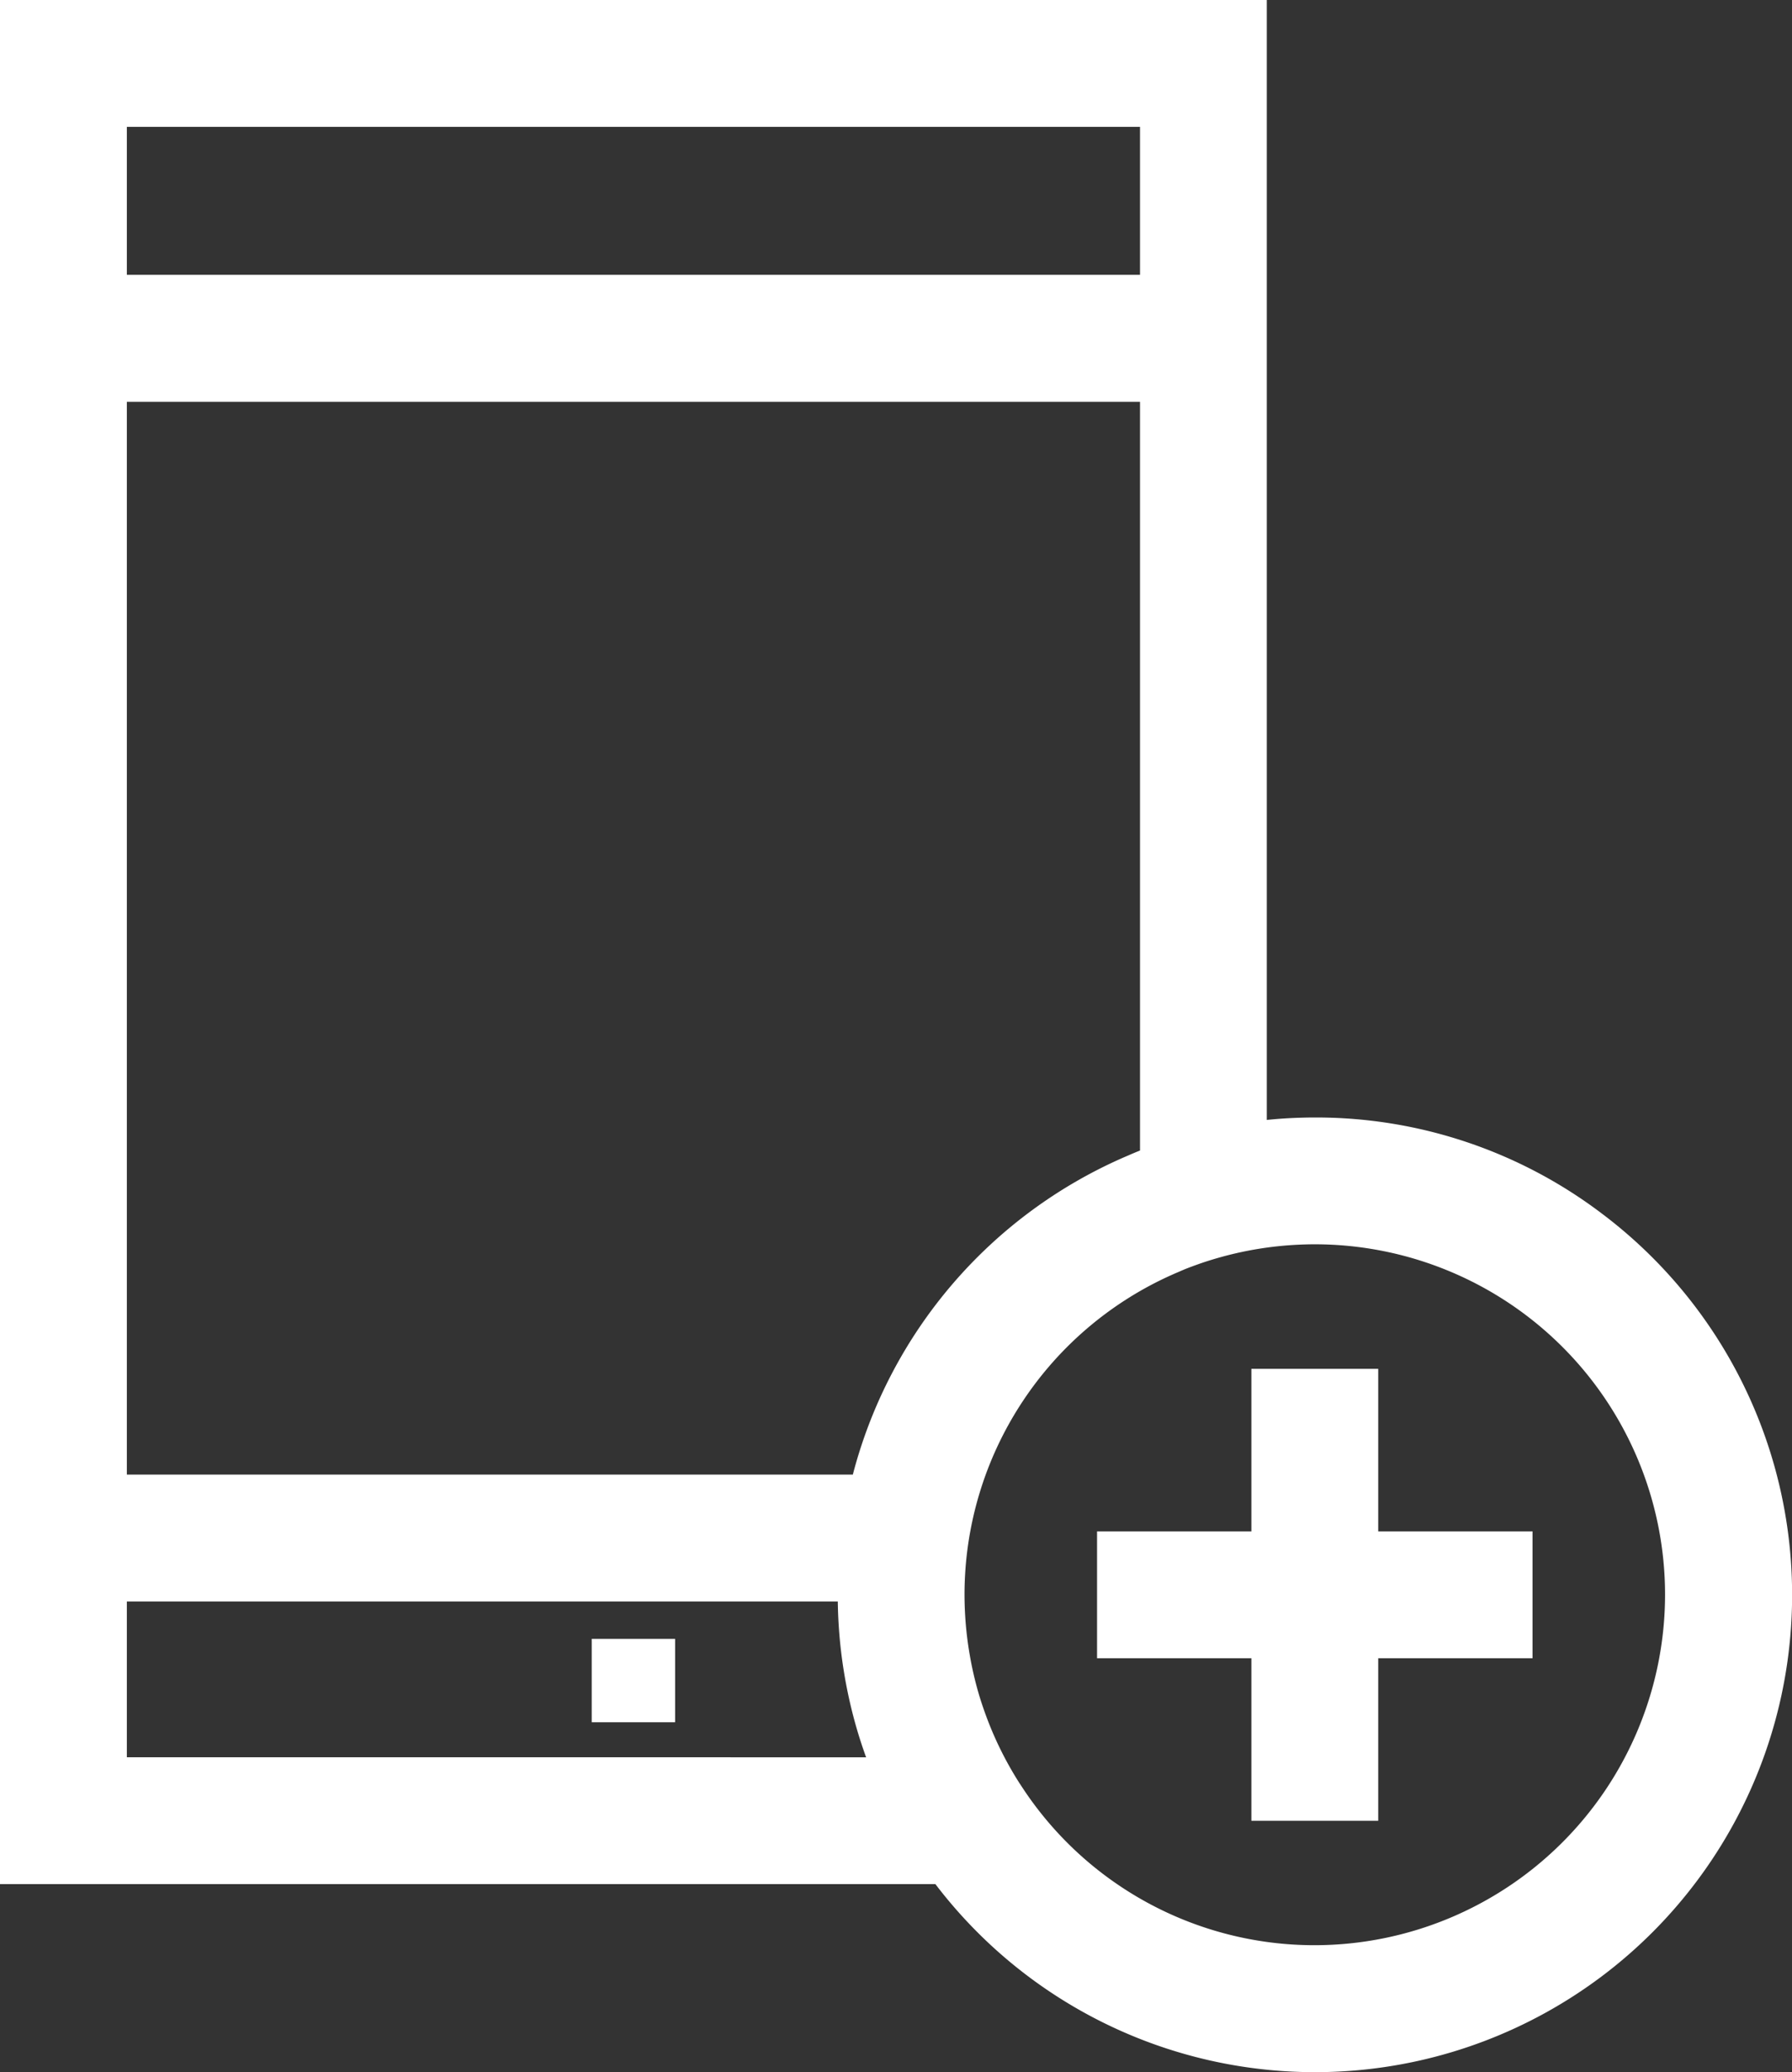 <svg xmlns="http://www.w3.org/2000/svg" width="73.888" height="85.418" viewBox="0 0 73.888 85.418">
  <rect x="0" y="0" width="73.888" height="85.418" fill="#333333" stroke="none"/>
  <g id="Group_40" data-name="Group 40" transform="translate(-34.556)">
    <g id="Group_35" data-name="Group 35" transform="translate(79.79 56.43)">
      <g id="Group_34" data-name="Group 34">
        <path id="Path_93" data-name="Path 93" d="M317.282,344.94v-6.7h-5.23v6.7h-6.363v5.23h6.363v6.7h5.23v-6.7h6.363v-5.23Z" transform="translate(-305.689 -338.242)" fill="#fff"/>
      </g>
    </g>
    <g id="Group_37" data-name="Group 37" transform="translate(34.556)">
      <g id="Group_36" data-name="Group 36" transform="translate(0)">
        <path id="Path_94" data-name="Path 94" d="M100.6,50.024a19.509,19.509,0,0,0-11.837-3.958c-.324,0-.652.009-1,.026-.325.016-.65.042-.974.075V0H34.556V77.669H73.124A19.674,19.674,0,1,0,100.6,50.024ZM39.786,5.23H81.561v6.1H39.786Zm0,67.21V66.018H69.1a19.759,19.759,0,0,0,.816,5.362c.06.2.124.4.19.6.021.061.042.122.063.183.032.093.063.186.1.278ZM69.72,60.788H39.786V16.564H81.561V47.429l-.026.01c-.15.059-.3.123-.444.186l-.1.043A19.684,19.684,0,0,0,69.72,60.788Zm19.048,19.4a14.413,14.413,0,0,1-12.1-6.564l-.081-.122a14.392,14.392,0,0,1-1.444-2.966c-.076-.216-.149-.434-.215-.654a14.374,14.374,0,0,1-.393-1.693,14.566,14.566,0,0,1-.21-2.449A14.44,14.44,0,0,1,83.065,52.47l.112-.048c.094-.041.188-.082.282-.12.174-.069.355-.134.539-.2.284-.1.577-.191.879-.275h0a14.461,14.461,0,0,1,3.146-.513c.262-.013.5-.02.741-.02a14.446,14.446,0,0,1,14.446,14.446A14.464,14.464,0,0,1,88.768,80.188Z" transform="translate(-34.556)" fill="#fff"/>
      </g>
    </g>
    <g id="Group_39" data-name="Group 39" transform="translate(58.954 67.559)">
      <g id="Group_38" data-name="Group 38" transform="translate(0)">
        <rect id="Rectangle_20" data-name="Rectangle 20" width="3.438" height="3.438" fill="#fff"/>
      </g>
    </g>
  </g>
</svg>
